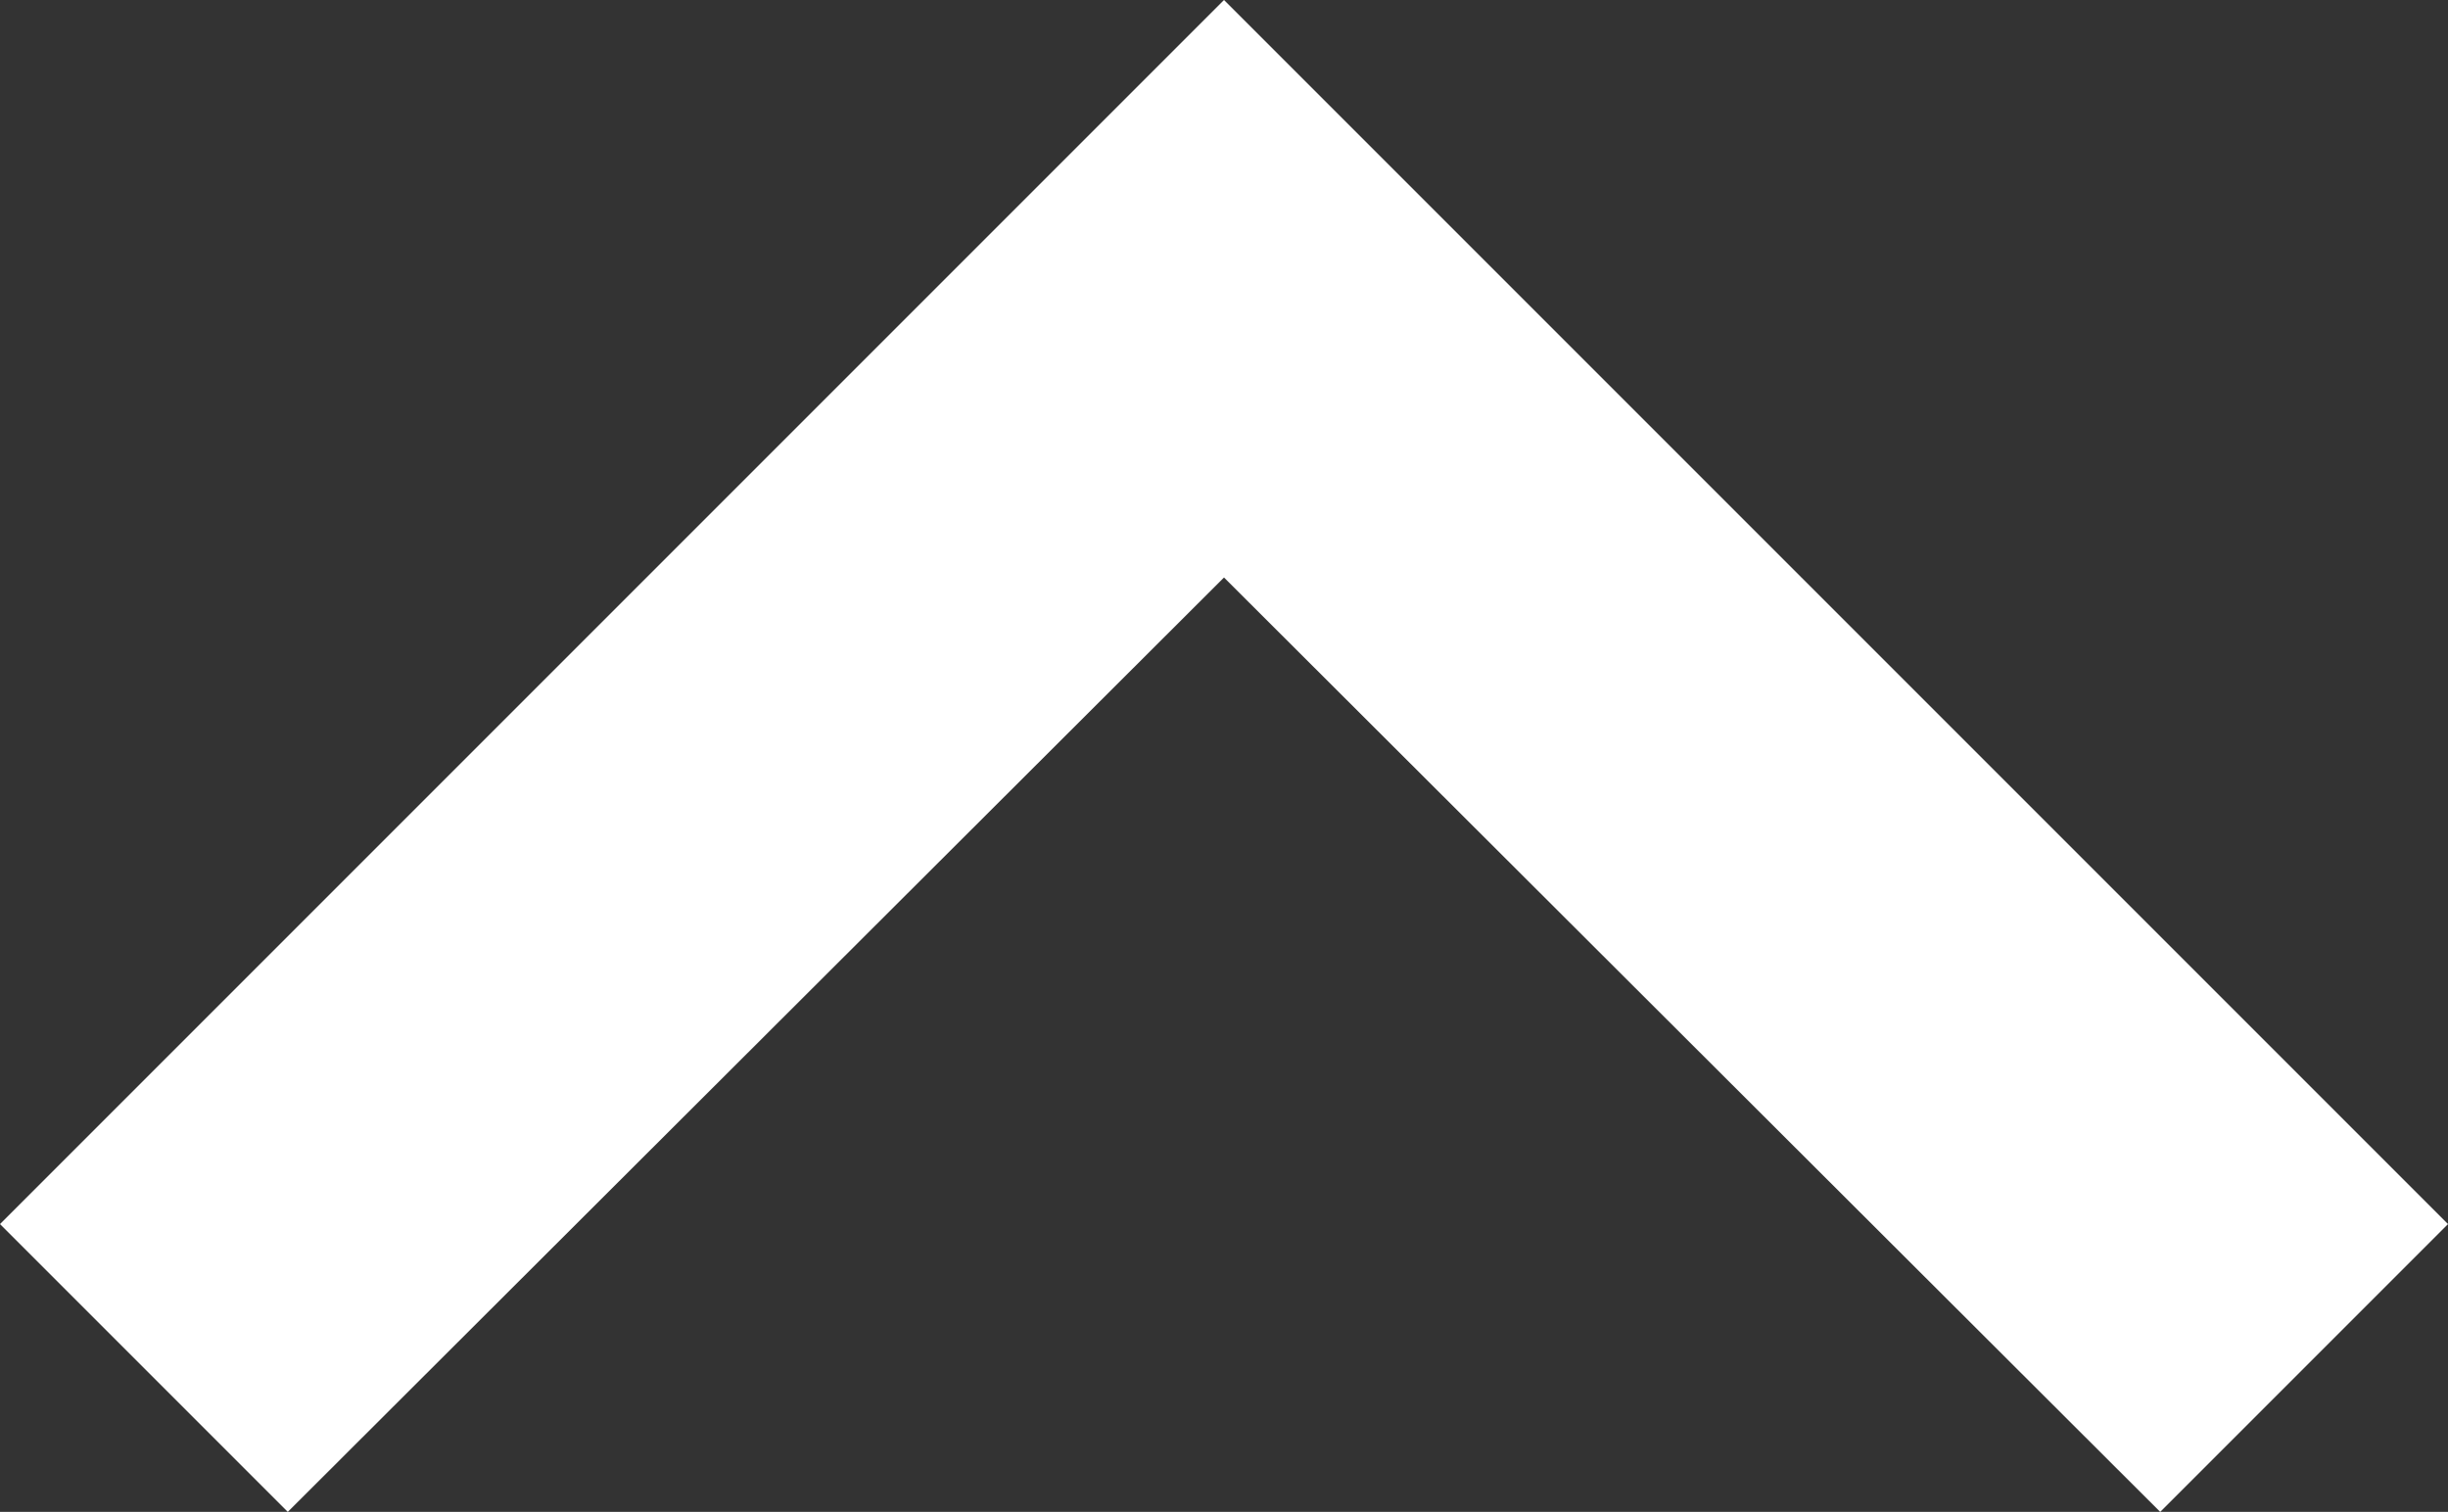 <?xml version="1.0" encoding="utf-8"?>
<!-- Generator: Adobe Illustrator 16.0.0, SVG Export Plug-In . SVG Version: 6.00 Build 0)  -->
<!DOCTYPE svg PUBLIC "-//W3C//DTD SVG 1.1//EN" "http://www.w3.org/Graphics/SVG/1.1/DTD/svg11.dtd">
<svg version="1.1" id="圖層_1" xmlns="http://www.w3.org/2000/svg" xmlns:xlink="http://www.w3.org/1999/xlink" x="0px" y="0px"
	 width="9px" height="5.558px" viewBox="4.5 6.442 9 5.558" enable-background="new 4.5 6.442 9 5.558" xml:space="preserve">
<rect x="4.5" y="6.442" width="9" height="5.558" fill="#333333" stroke="none"/>
<path fill="#FFFFFF" d="M12.442,12L9,8.565L5.558,12L4.5,10.942l4.5-4.5l4.5,4.5L12.442,12z"/>
</svg>
